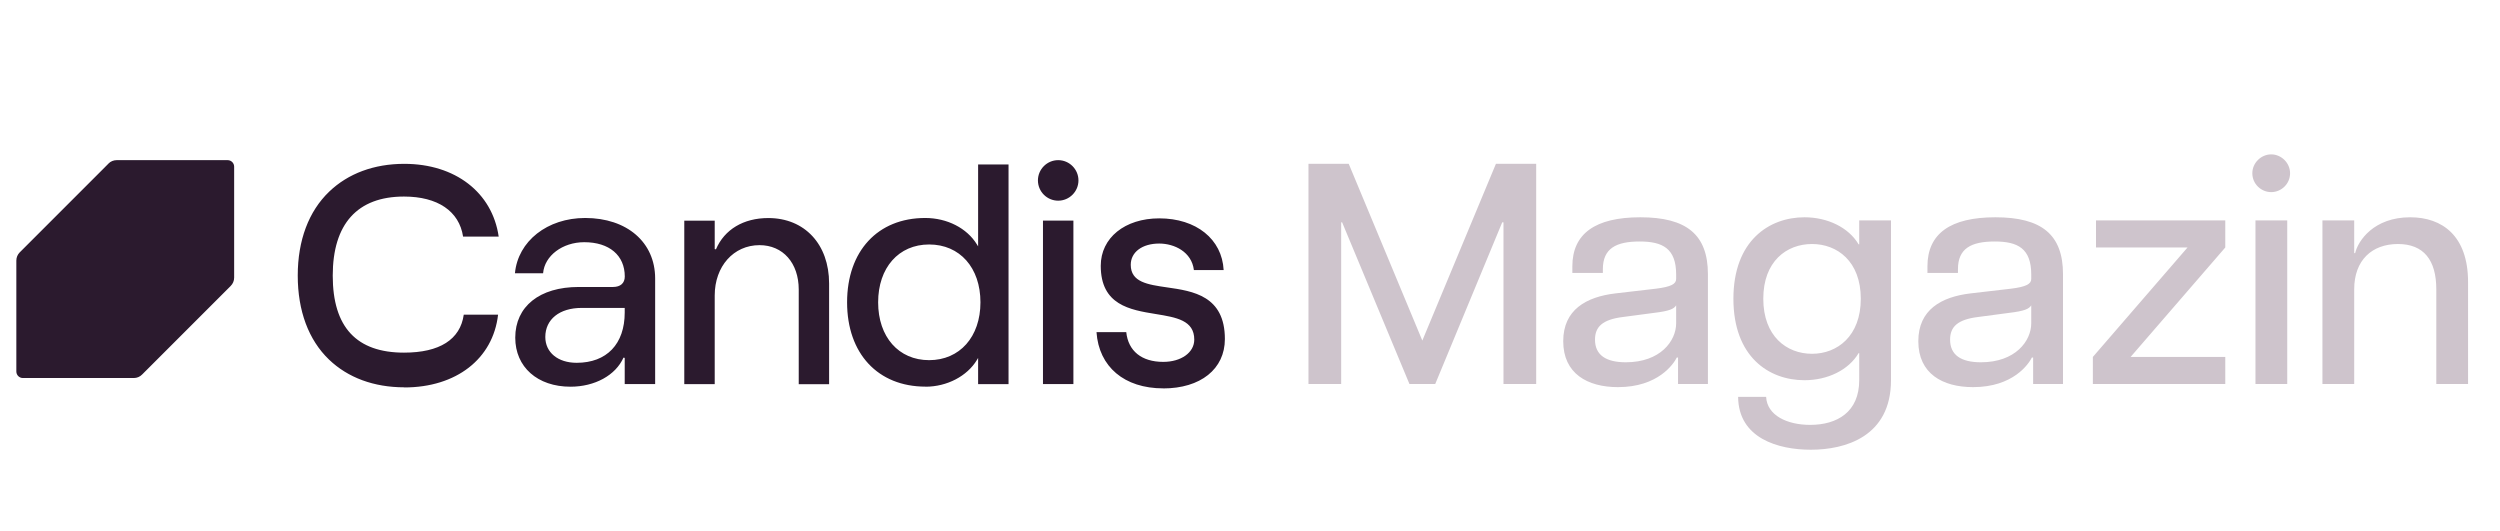 <svg width="306" height="65" viewBox="0 0 306 65" fill="none" xmlns="http://www.w3.org/2000/svg">
<path d="M13.272 20.031L2.422 30.881C2.151 31.152 2 31.514 2 31.891V45.47C2 45.908 2.354 46.27 2.799 46.27H16.378C16.763 46.27 17.125 46.119 17.389 45.847L28.238 34.998C28.51 34.726 28.66 34.364 28.66 33.987V20.401C28.66 19.963 28.306 19.602 27.861 19.602H14.282C13.905 19.602 13.536 19.752 13.272 20.024" fill="#2B1A2E"/>
<path d="M129.522 24.563C128.15 24.563 127.042 23.447 127.042 22.082C127.042 20.717 128.158 19.602 129.522 19.602C130.887 19.602 132.003 20.717 132.003 22.082C132.003 23.447 130.887 24.563 129.522 24.563ZM97.765 47.008V35.443C97.765 32.193 95.835 30.006 92.962 30.006C89.788 30.006 87.481 32.6 87.481 36.166V47.016H83.756V27.006H87.481V30.489L87.632 30.519C88.672 28.084 91.009 26.689 94.04 26.689C98.496 26.689 101.482 29.908 101.482 34.696V47.024H97.757L97.765 47.008ZM127.66 26.998H131.384V47.008H127.66V27.006V26.998ZM113.726 29.924C109.995 29.924 107.484 32.766 107.484 37.003C107.484 41.241 109.995 44.083 113.726 44.083C117.459 44.083 120.007 41.241 120.007 37.003C120.007 32.766 117.482 29.924 113.726 29.924ZM113.29 47.325C107.453 47.325 103.684 43.276 103.684 37.003C103.684 30.73 107.439 26.681 113.244 26.681C115.928 26.681 118.356 27.925 119.578 29.924L119.721 30.157V20.129H123.445V47.016H119.721V43.812L119.578 44.053C118.378 46.043 115.913 47.333 113.282 47.333M71.188 37.689C68.488 37.689 66.746 39.084 66.746 41.248C66.746 43.141 68.292 44.407 70.584 44.407C74.264 44.407 76.465 42.108 76.465 38.247V37.689H71.188ZM69.83 47.333C65.782 47.333 63.067 44.92 63.067 41.331C63.067 37.508 66.045 35.126 70.833 35.126H75.033C75.945 35.126 76.473 34.658 76.473 33.844C76.473 31.25 74.573 29.645 71.512 29.645C68.843 29.645 66.649 31.311 66.475 33.444H63.029C63.399 29.516 66.996 26.681 71.625 26.681C76.744 26.681 80.19 29.66 80.19 34.085V47.008H76.465V43.804L76.314 43.774C75.357 45.93 72.809 47.333 69.823 47.333M49.496 47.408C45.771 47.408 42.582 46.232 40.267 44.008C37.764 41.602 36.444 38.044 36.444 33.731C36.444 29.418 37.779 25.867 40.297 23.454C42.619 21.23 45.794 20.054 49.488 20.054C55.716 20.054 60.255 23.552 61.039 28.958H56.681C56.206 25.845 53.567 24.058 49.45 24.058C43.743 24.058 40.727 27.405 40.727 33.739C40.727 40.072 43.66 43.163 49.45 43.163C53.808 43.163 56.334 41.557 56.764 38.519H60.964C60.345 43.925 55.844 47.423 49.488 47.423M142.378 47.536C137.62 47.536 134.499 44.897 134.212 40.653H137.854C138.095 42.967 139.739 44.294 142.378 44.294C144.579 44.294 146.178 43.148 146.178 41.572C146.178 39.205 143.991 38.85 141.458 38.436C138.306 37.923 134.732 37.335 134.732 32.532C134.732 29.117 137.68 26.727 141.895 26.727C146.411 26.727 149.578 29.267 149.774 33.053H146.132C145.861 30.828 143.742 29.81 141.888 29.81C139.806 29.81 138.404 30.858 138.404 32.412C138.404 34.538 140.47 34.832 142.868 35.179C146.012 35.631 149.925 36.197 149.925 41.497C149.925 45.169 146.954 47.544 142.362 47.544" fill="#2B1A2E"/>
<path d="M160.156 47V20.05H165.084L174.093 41.687L183.102 20.05H188.03V47H184.026V27.211H183.872L175.672 47H172.515L164.276 27.211H164.16V47H160.156ZM198.038 47.385C194.304 47.385 191.339 45.73 191.339 41.764C191.339 37.914 194.15 36.336 197.73 35.912L202.697 35.334C204.545 35.103 205.161 34.757 205.161 34.141V33.602C205.161 30.407 203.505 29.559 200.695 29.559C197.807 29.559 196.19 30.407 196.19 32.947V33.41H192.456V32.601C192.456 28.597 195.266 26.595 200.772 26.595C206.431 26.595 209.049 28.712 209.049 33.563V47H205.392V43.766H205.238C204.853 44.536 202.966 47.385 198.038 47.385ZM199.001 44.343C203.236 44.343 205.161 41.725 205.161 39.569V37.375C204.891 37.798 204.391 38.068 202.427 38.299L198.654 38.8C196.152 39.108 195.228 39.993 195.228 41.572C195.228 43.458 196.575 44.343 199.001 44.343ZM221.64 55.047C217.674 55.047 212.785 53.66 212.746 48.578H216.173C216.288 50.85 218.752 52.005 221.563 52.005C224.874 52.005 227.569 50.426 227.569 46.538V43.227H227.492C226.26 45.306 223.68 46.538 220.87 46.538C216.481 46.538 212.169 43.651 212.169 36.566C212.169 29.483 216.519 26.595 220.87 26.595C223.68 26.595 226.26 27.827 227.492 29.906H227.569V26.98H231.457V46.538C231.457 53.468 225.836 55.047 221.64 55.047ZM221.794 43.304C224.874 43.304 227.761 41.148 227.761 36.566C227.761 31.985 224.874 29.867 221.794 29.867C218.675 29.867 215.826 31.985 215.826 36.566C215.826 41.148 218.675 43.304 221.794 43.304ZM241.501 47.385C237.767 47.385 234.802 45.73 234.802 41.764C234.802 37.914 237.613 36.336 241.193 35.912L246.16 35.334C248.008 35.103 248.624 34.757 248.624 34.141V33.602C248.624 30.407 246.968 29.559 244.158 29.559C241.27 29.559 239.653 30.407 239.653 32.947V33.41H235.919V32.601C235.919 28.597 238.729 26.595 244.235 26.595C249.894 26.595 252.512 28.712 252.512 33.563V47H248.855V43.766H248.701C248.316 44.536 246.429 47.385 241.501 47.385ZM242.464 44.343C246.699 44.343 248.624 41.725 248.624 39.569V37.375C248.354 37.798 247.854 38.068 245.89 38.299L242.117 38.8C239.615 39.108 238.691 39.993 238.691 41.572C238.691 43.458 240.038 44.343 242.464 44.343ZM256.166 47V43.689L267.754 30.291H256.551V26.98H272.374V30.291L260.786 43.689H272.374V47H256.166ZM276.07 47V26.98H279.958V47H276.07ZM277.995 23.515C276.763 23.515 275.685 22.514 275.685 21.205C275.685 19.934 276.763 18.895 277.995 18.895C279.227 18.895 280.305 19.934 280.305 21.205C280.305 22.514 279.227 23.515 277.995 23.515ZM298.203 35.411C298.203 31.831 296.663 29.867 293.506 29.867C290.349 29.867 288.154 31.831 288.154 35.411V47H284.266V26.98H288.154V30.984H288.27C288.616 29.483 290.541 26.595 295.007 26.595C298.934 26.595 302.091 28.866 302.091 34.526V47H298.203V35.411Z" fill="#CEC4CC"/>
</svg>
